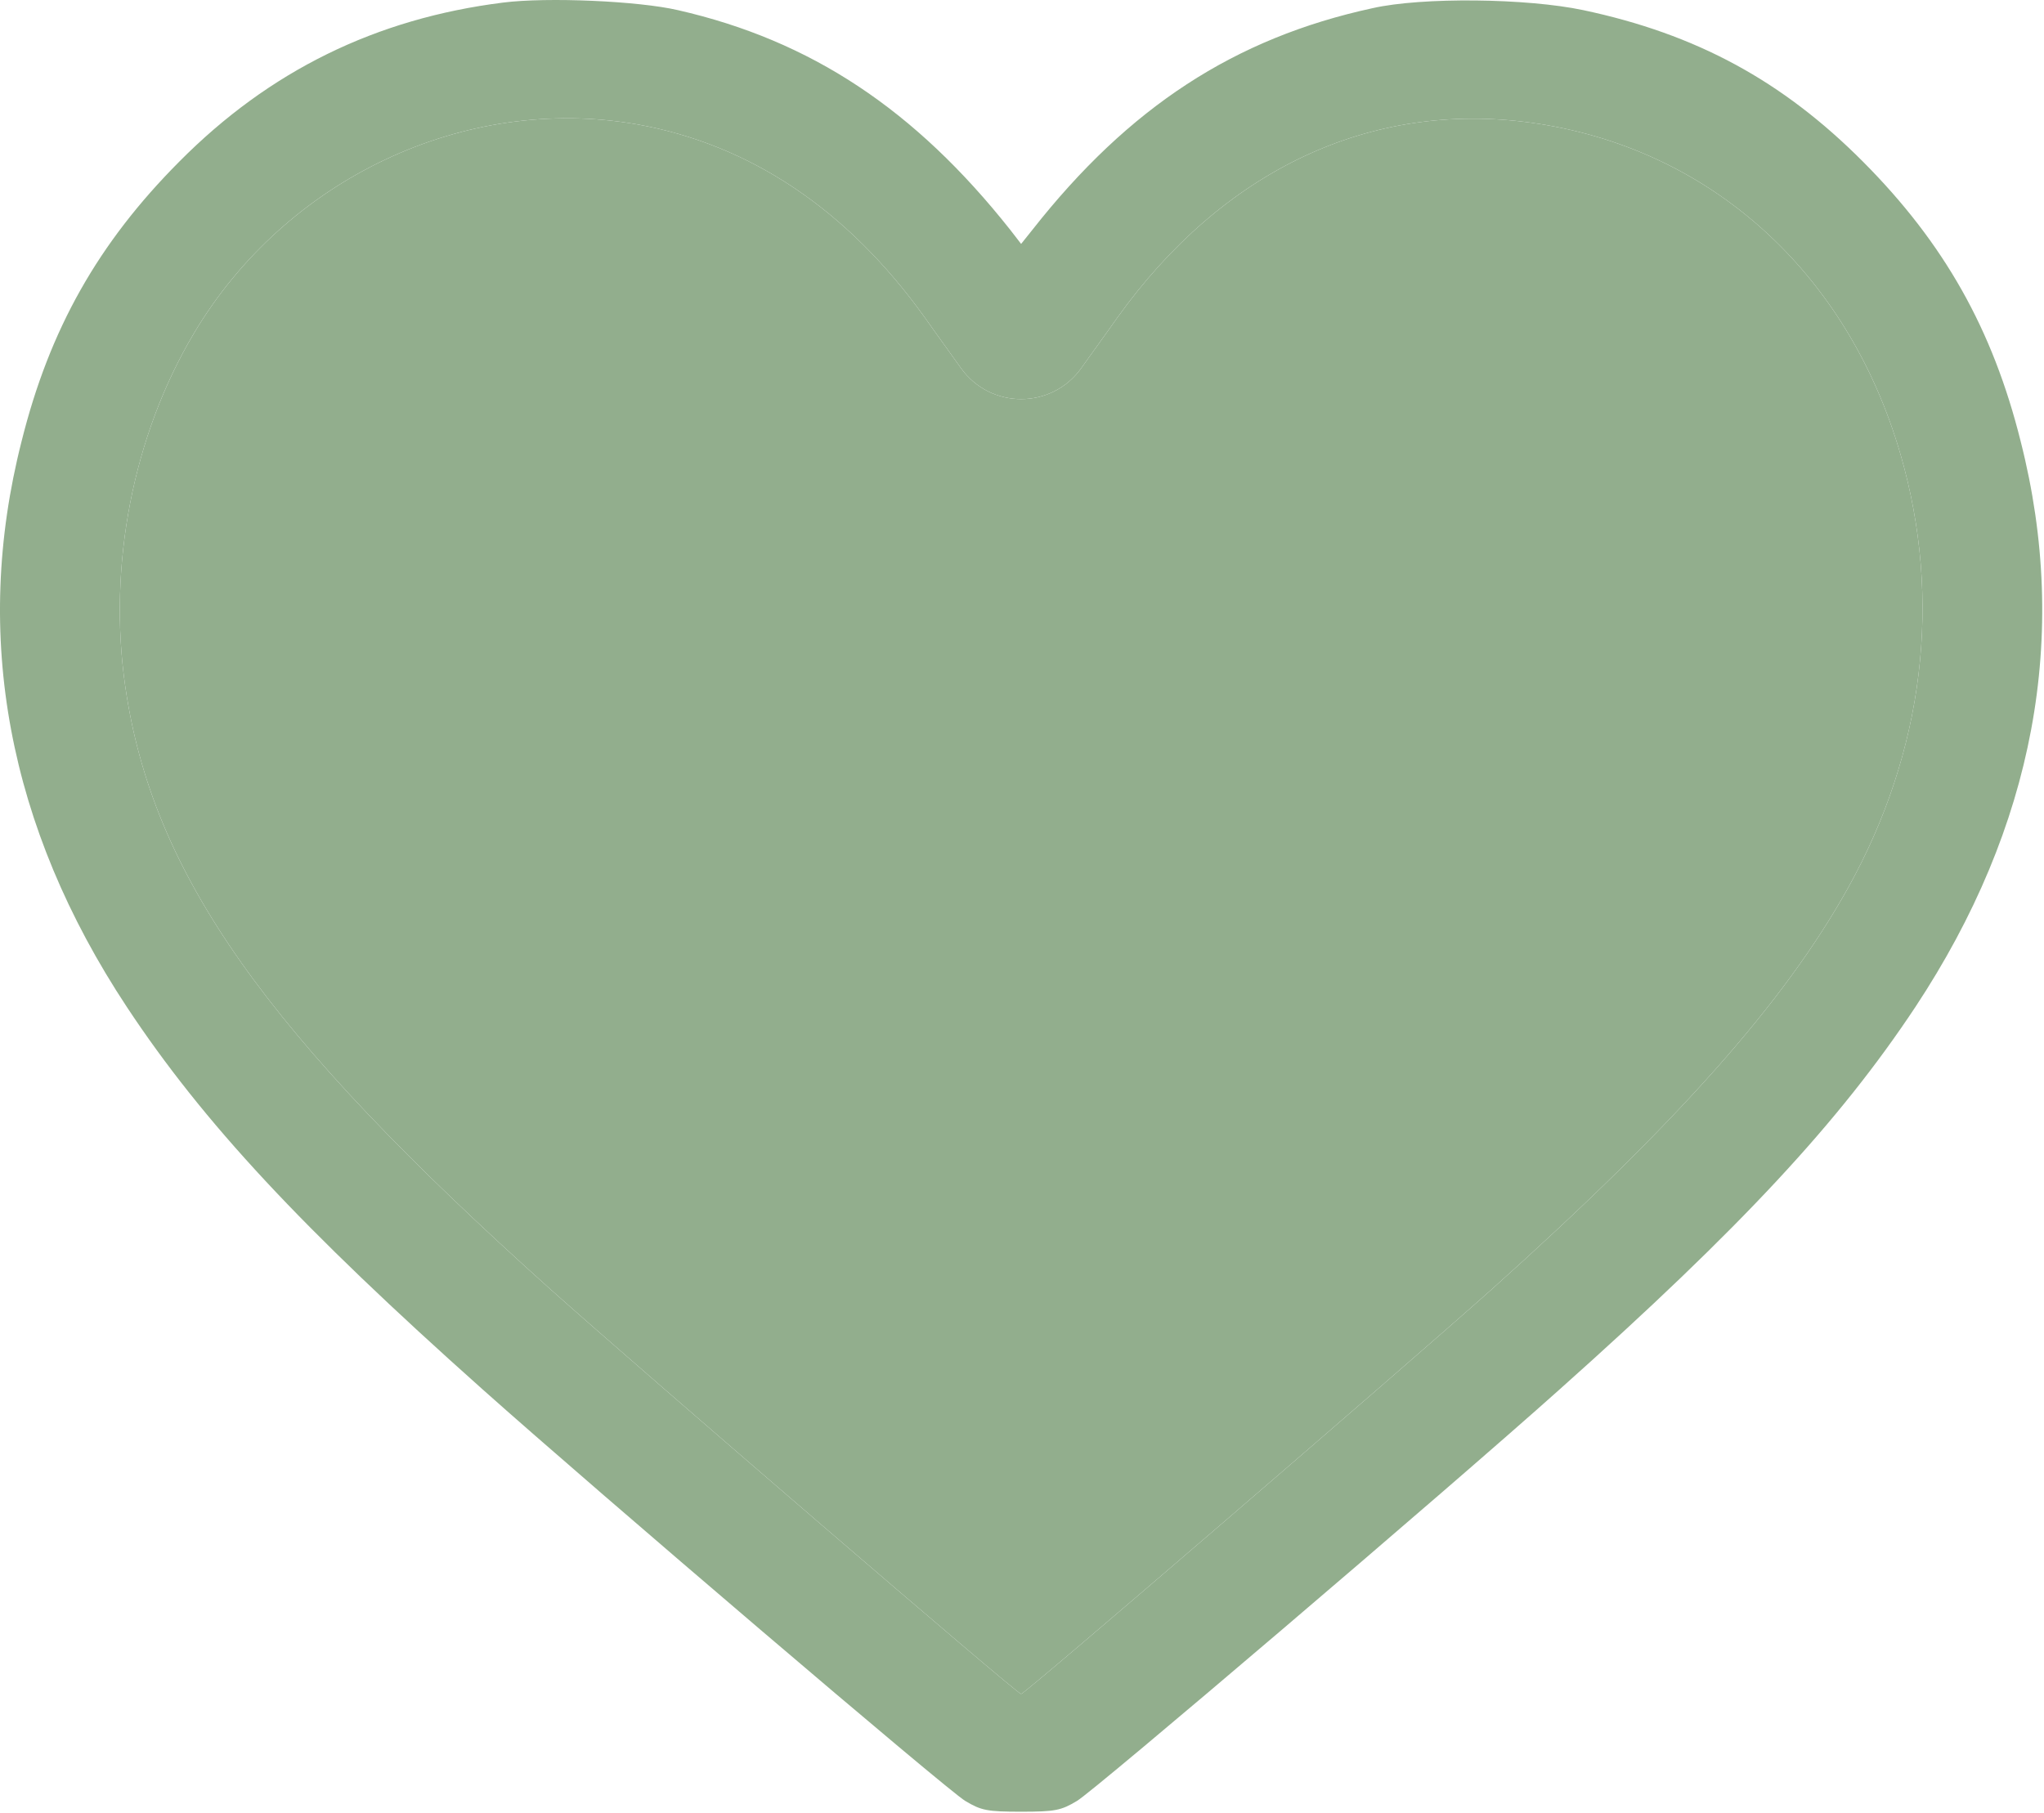 <?xml version="1.0" encoding="UTF-8"?> <svg xmlns="http://www.w3.org/2000/svg" width="683" height="606" viewBox="0 0 683 606" fill="none"> <path d="M168.138 0.857C125.605 6.191 90.005 23.657 59.871 54.057C32.805 81.257 16.538 110.057 7.205 147.524C-9.329 212.457 2.671 276.457 42.405 336.591C67.871 375.124 100.805 410.457 161.205 464.324C199.605 498.591 316.805 598.591 322.538 601.924C327.871 605.124 329.871 605.524 341.205 605.524C352.538 605.524 354.538 605.124 359.871 601.924C365.605 598.591 483.071 498.457 521.205 464.324C581.871 410.191 614.538 374.991 640.005 336.591C679.738 276.457 691.738 212.457 675.205 147.524C665.871 110.057 649.605 81.257 622.538 54.057C595.605 26.991 566.805 11.391 529.071 3.391C510.138 -0.609 475.205 -1.009 458.671 2.724C412.538 12.724 377.205 35.791 344.938 76.857L341.205 81.524L337.605 76.857C305.738 36.591 270.938 13.524 226.538 3.391C213.338 0.324 182.938 -1.009 168.138 0.857ZM212.671 41.524C250.538 48.191 283.205 70.057 309.071 106.191C313.471 112.457 318.938 119.924 321.071 122.991C330.938 136.857 351.471 136.857 361.338 122.991C363.471 119.924 368.938 112.457 373.338 106.191C408.671 56.857 457.871 33.657 511.471 40.99C570.938 49.124 617.338 90.724 635.071 151.924C649.071 200.324 642.938 251.124 617.471 296.857C596.138 335.124 560.538 375.257 498.538 430.857C468.538 457.657 342.405 566.191 341.205 566.191C339.871 566.191 214.271 458.057 183.871 430.857C88.538 345.391 50.938 292.057 41.871 229.524C36.005 189.124 44.405 145.657 64.805 111.391C95.471 59.791 155.205 31.524 212.671 41.524Z" fill="#92AE8D"></path> <path d="M212.671 41.524C250.538 48.191 283.205 70.057 309.071 106.191C313.471 112.457 318.938 119.924 321.071 122.991C330.938 136.857 351.471 136.857 361.338 122.991C363.471 119.924 368.938 112.457 373.338 106.191C408.671 56.857 457.871 33.657 511.471 40.99C570.938 49.124 617.338 90.724 635.071 151.924C649.071 200.324 642.938 251.124 617.471 296.857C596.138 335.124 560.538 375.257 498.538 430.857C468.538 457.657 342.405 566.191 341.205 566.191C339.871 566.191 214.271 458.057 183.871 430.857C88.538 345.391 50.938 292.057 41.871 229.524C36.005 189.124 44.405 145.657 64.805 111.391C95.471 59.791 155.205 31.524 212.671 41.524Z" fill="#92AE8D"></path> </svg> 